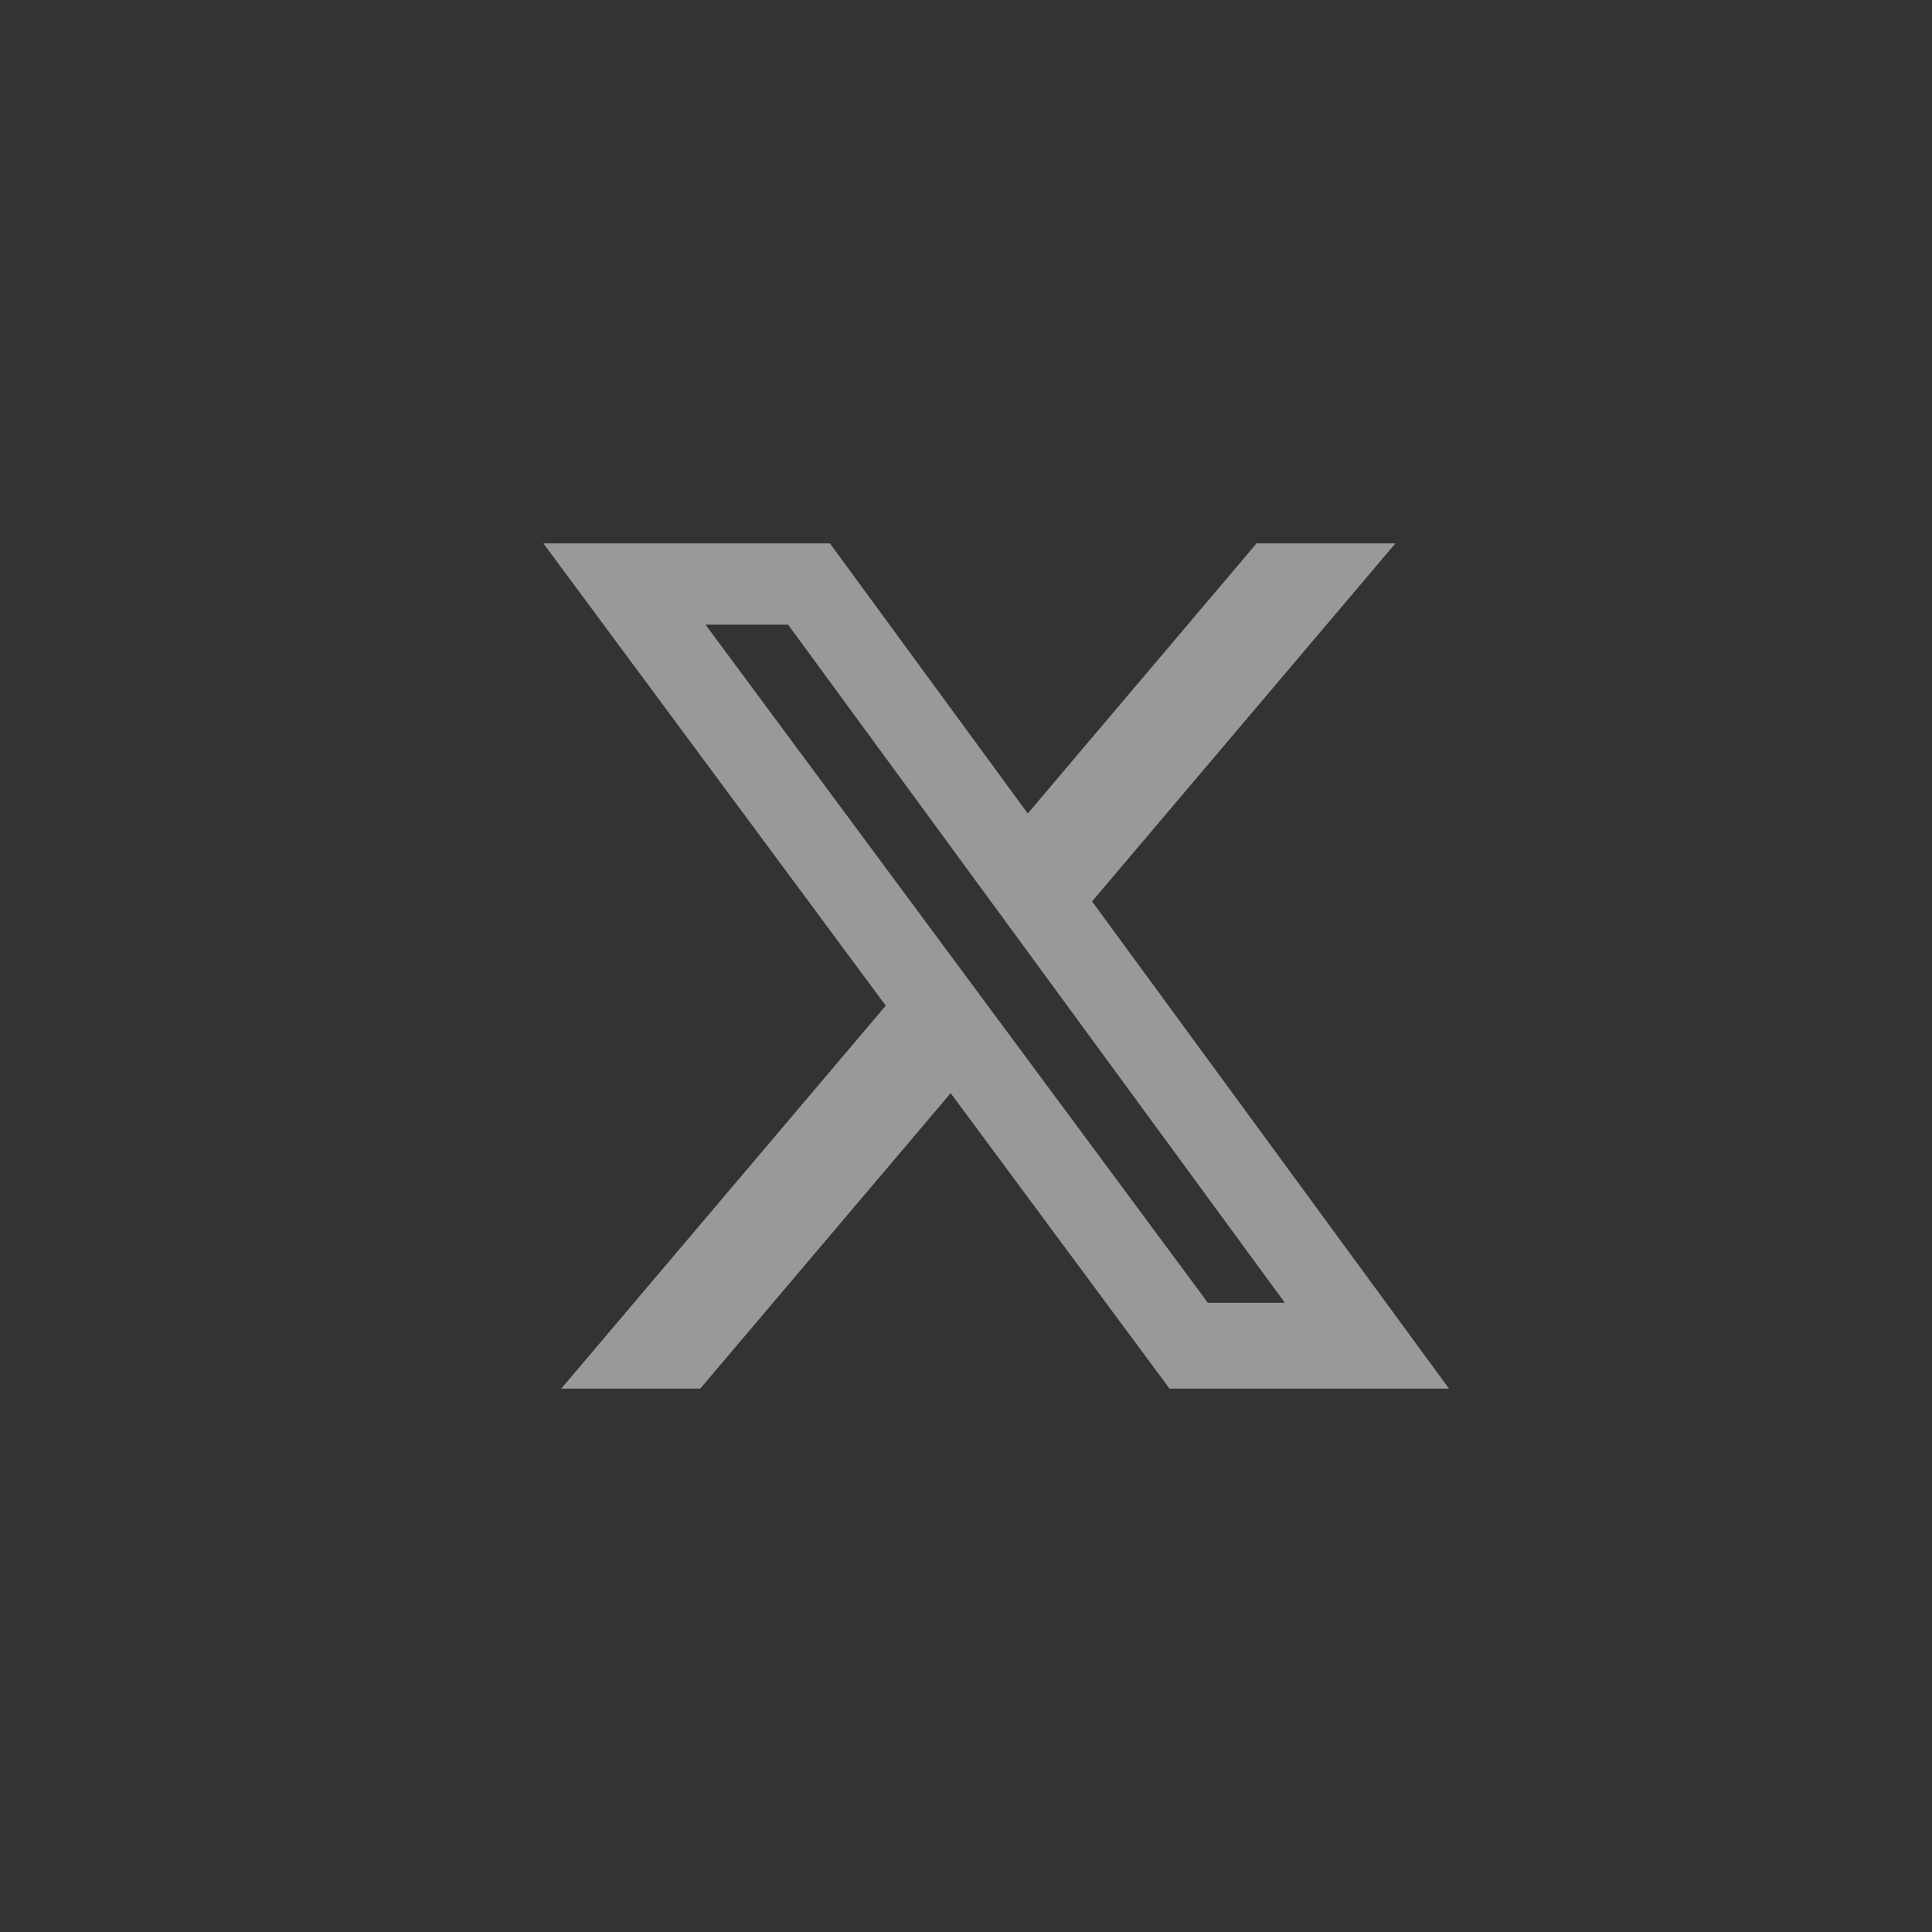 <?xml version="1.0" encoding="UTF-8"?>
<svg width="32px" height="32px" viewBox="0 0 32 32" version="1.1" xmlns="http://www.w3.org/2000/svg" xmlns:xlink="http://www.w3.org/1999/xlink">
    <rect x="0" y="0" width="32" height="32" fill="#333333" stroke="none"/>
    <title>twitter</title>
    <g id="页面-1" stroke="none" stroke-width="1" fill="none" fill-rule="evenodd">
        <g id="首页" transform="translate(-404, -5993)">
            <g id="footer" transform="translate(0, 5657)">
                <g id="编组-20" transform="translate(360, 120)">
                    <g id="编组-74" transform="translate(0, 216)">
                        <g id="编组-80" transform="translate(44, 0)">
                            <circle id="椭圆形备份-234" cx="16" cy="16" r="16"></circle>
                            <path d="M20.813,9 L23.113,9 L18.088,14.93 L24,23 L19.371,23 L15.746,18.106 L11.598,23 L9.296,23 L14.671,16.657 L9,9 L13.746,9 L17.023,13.474 L20.813,9 Z M20.006,21.578 L21.281,21.578 L13.054,10.347 L11.686,10.347 L20.006,21.578 Z" id="形状" fill-opacity="0.5" fill="#FFFFFF" fill-rule="nonzero"></path>
                        </g>
                    </g>
                </g>
            </g>
        </g>
    </g>
</svg>
